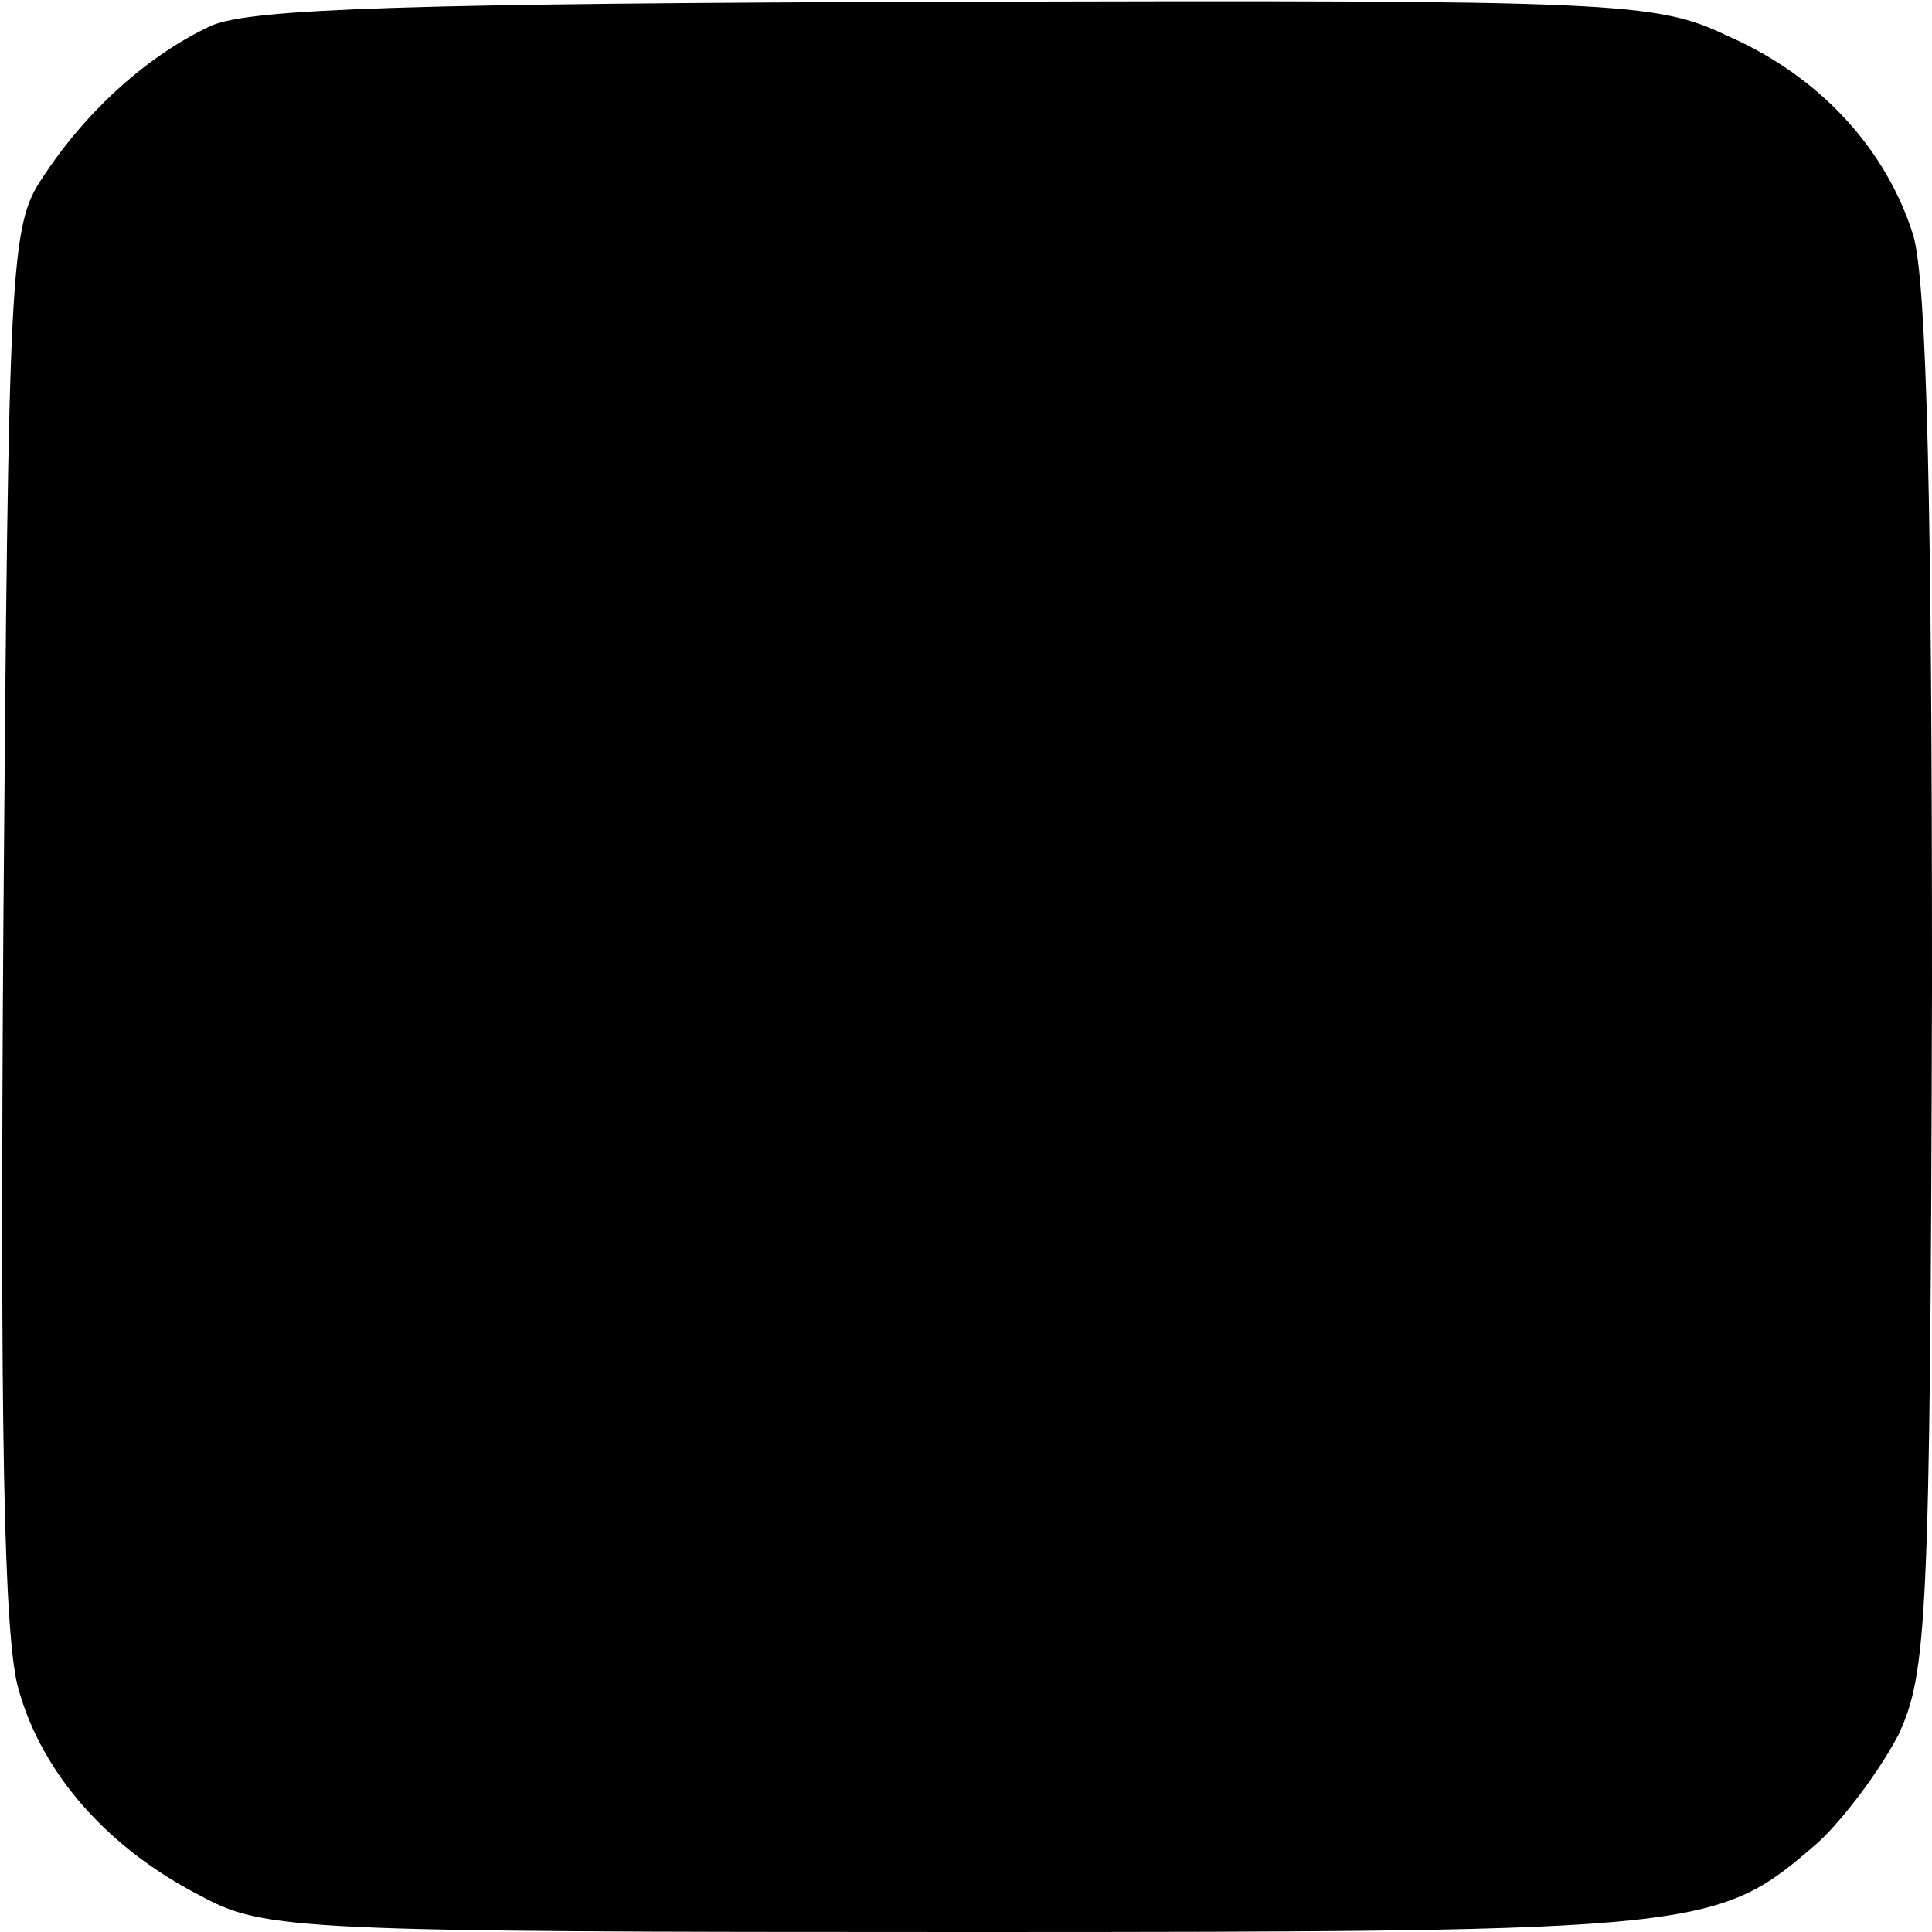 <?xml version="1.0" standalone="no"?>
<!DOCTYPE svg PUBLIC "-//W3C//DTD SVG 20010904//EN"
 "http://www.w3.org/TR/2001/REC-SVG-20010904/DTD/svg10.dtd">
<svg version="1.0" xmlns="http://www.w3.org/2000/svg"
 width="114pt" height="114pt" viewBox="0 0 114 114"
 preserveAspectRatio="xMidYMid meet">
<g transform="translate(0,114) scale(0.1,-0.1)"
fill="#000000" stroke="none">
<path d="M125 1125 c-37 -17 -74 -50 -100 -90 -19 -28 -20 -51 -23 -440 -2
-292 0 -422 9 -452 14 -50 53 -94 108 -122 37 -20 59 -21 449 -21 441 0 445 1
505 53 15 14 36 42 47 63 17 36 19 67 20 442 0 283 -3 415 -11 443 -16 51 -55
94 -110 118 -42 20 -64 21 -454 20 -323 -1 -416 -4 -440 -14z"/>
</g>
</svg>
